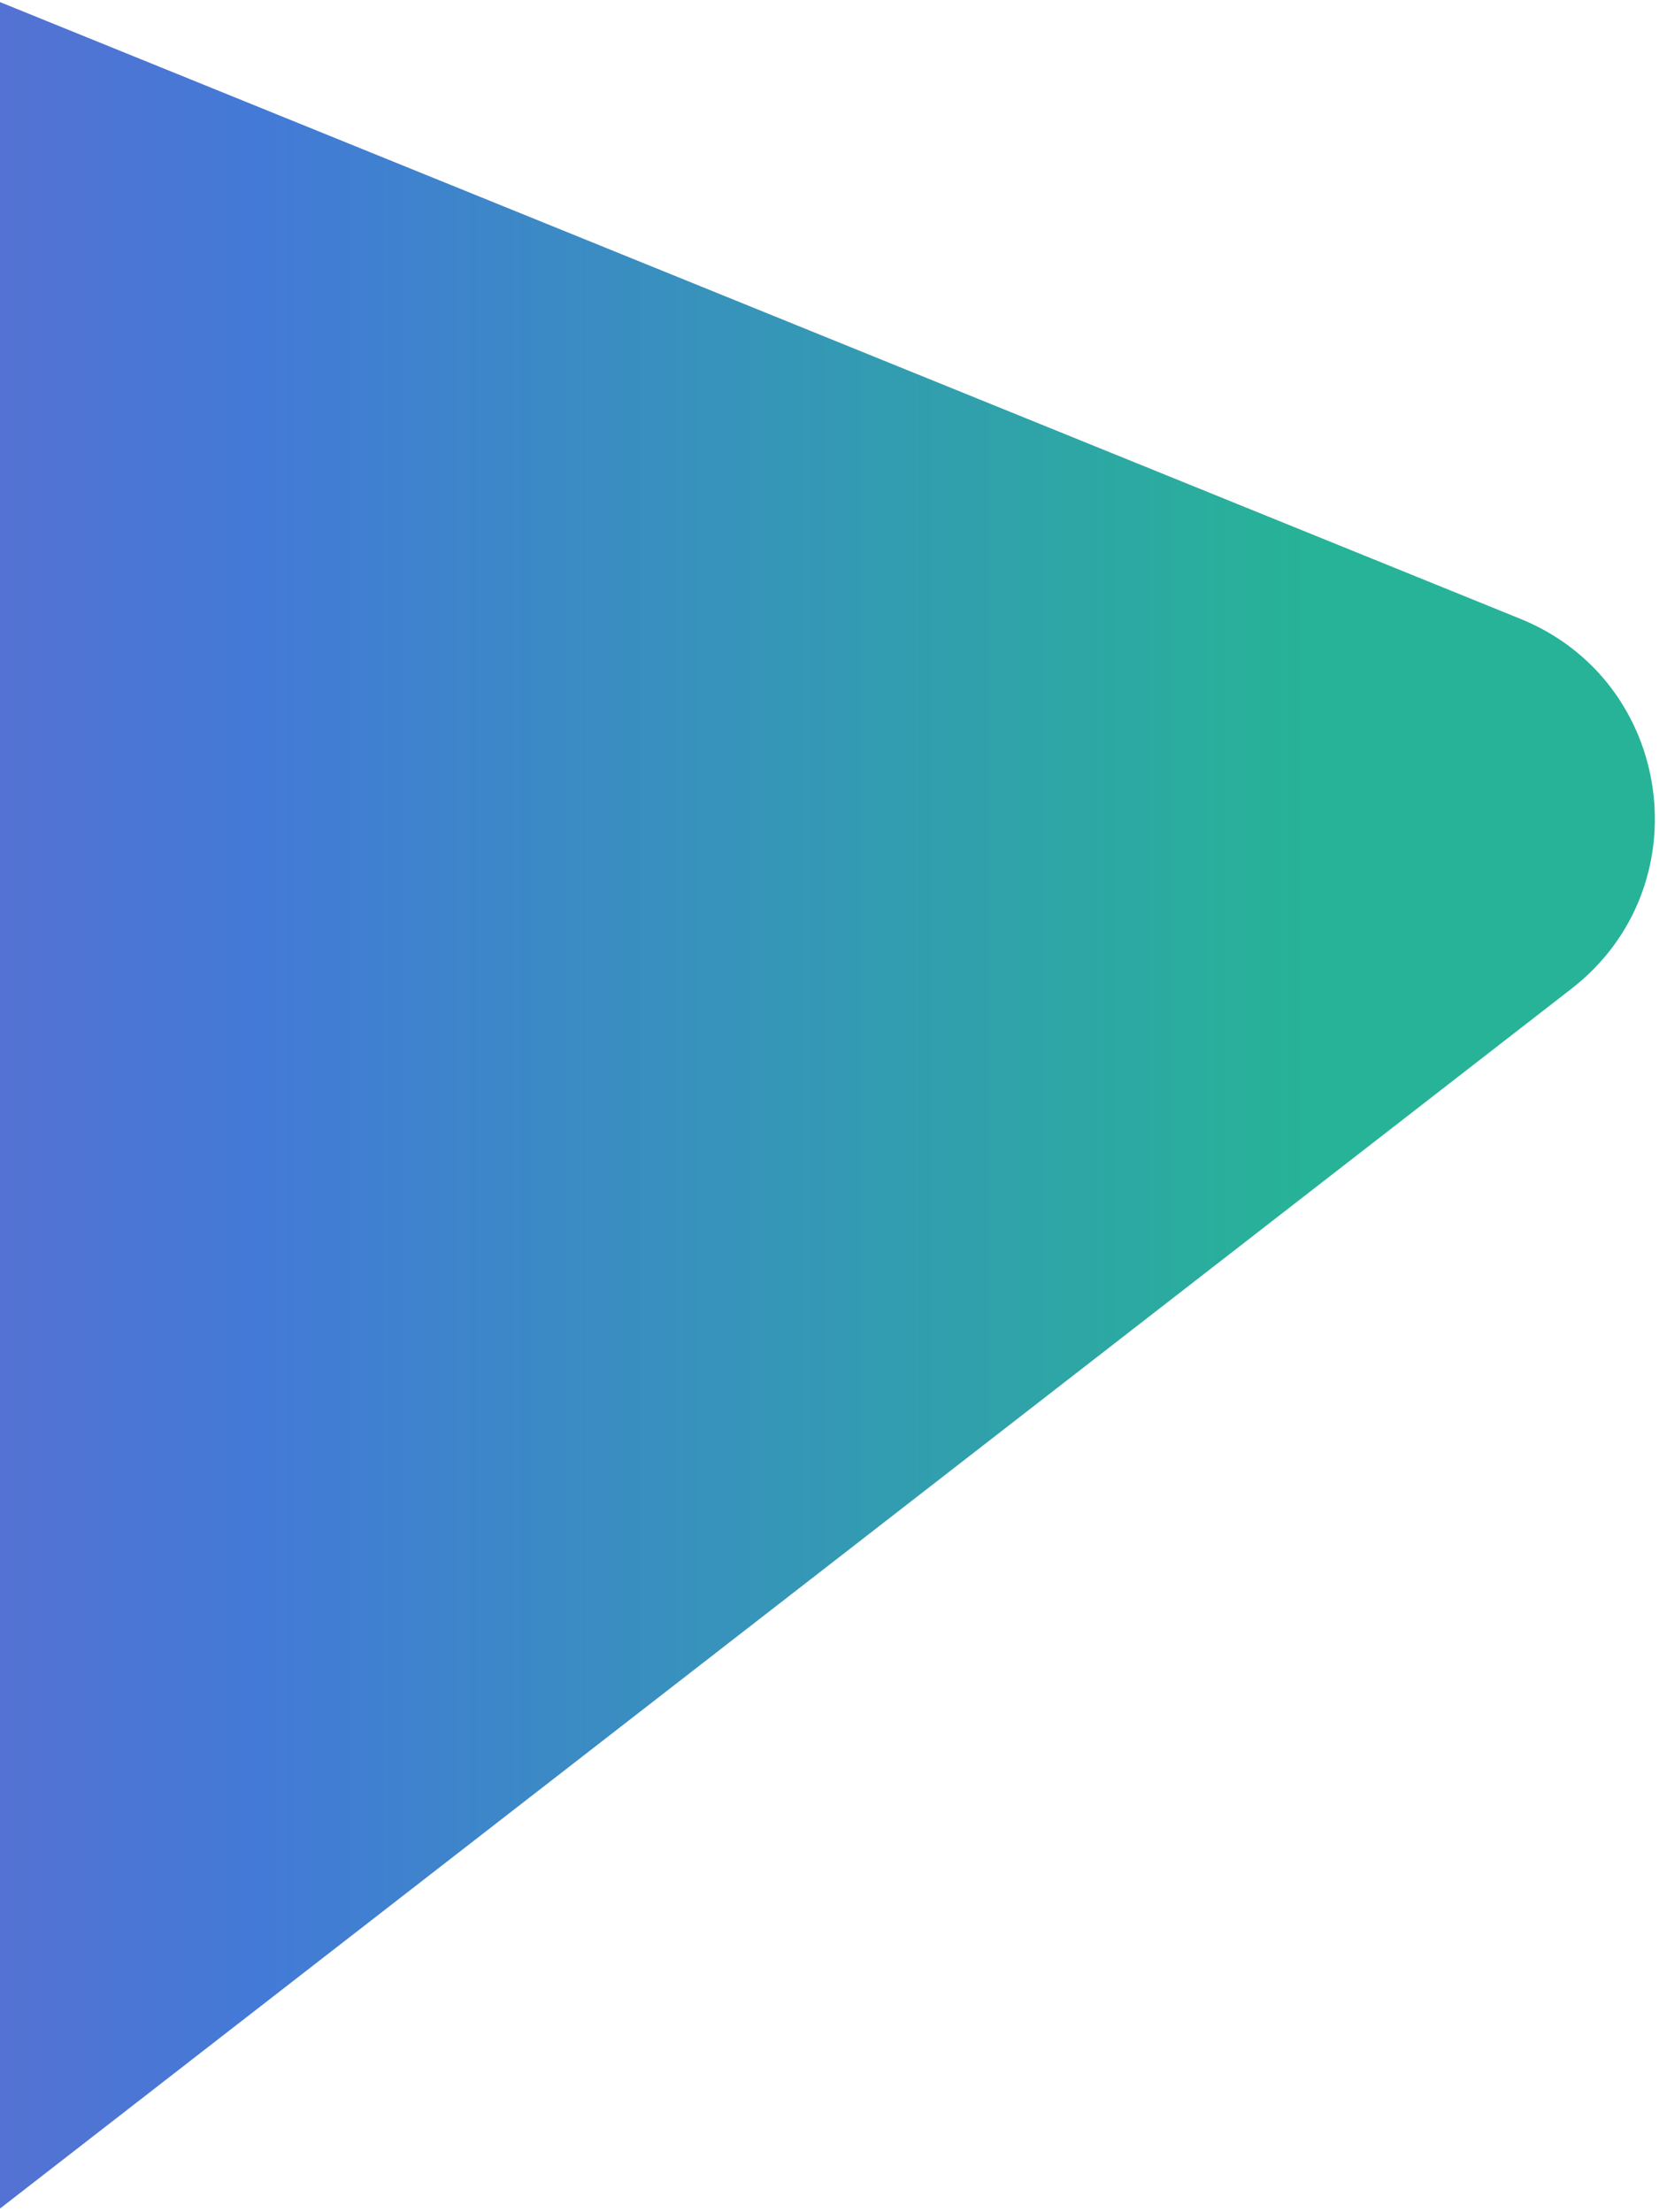 <svg width="231" height="308" viewBox="0 0 231 308" fill="none" xmlns="http://www.w3.org/2000/svg">
<g clip-path="url(#clip0_9_4)">
<path d="M-211.711 -85.582C-233.1 -94.258 -255.865 -76.539 -252.705 -53.674L-190.245 398.216C-187.085 421.081 -160.367 431.96 -142.133 417.808L218.813 137.657C237.076 123.482 233.118 94.847 211.695 86.157L-211.711 -85.582Z" fill="url(#paint0_linear_9_4)"/>
</g>
<defs>
<linearGradient id="paint0_linear_9_4" x1="230.425" y1="168.158" x2="-253" y2="168.158" gradientUnits="userSpaceOnUse">
<stop offset="0.1" stop-color="#27B397"/>
<stop offset="0.4" stop-color="#437AD7"/>
<stop offset="0.7" stop-color="#865AC7"/>
<stop offset="1" stop-color="#B732CB"/>
</linearGradient>
<clipPath id="clip0_9_4">
<rect width="231" height="308" fill="white"/>
</clipPath>
</defs>
</svg>
